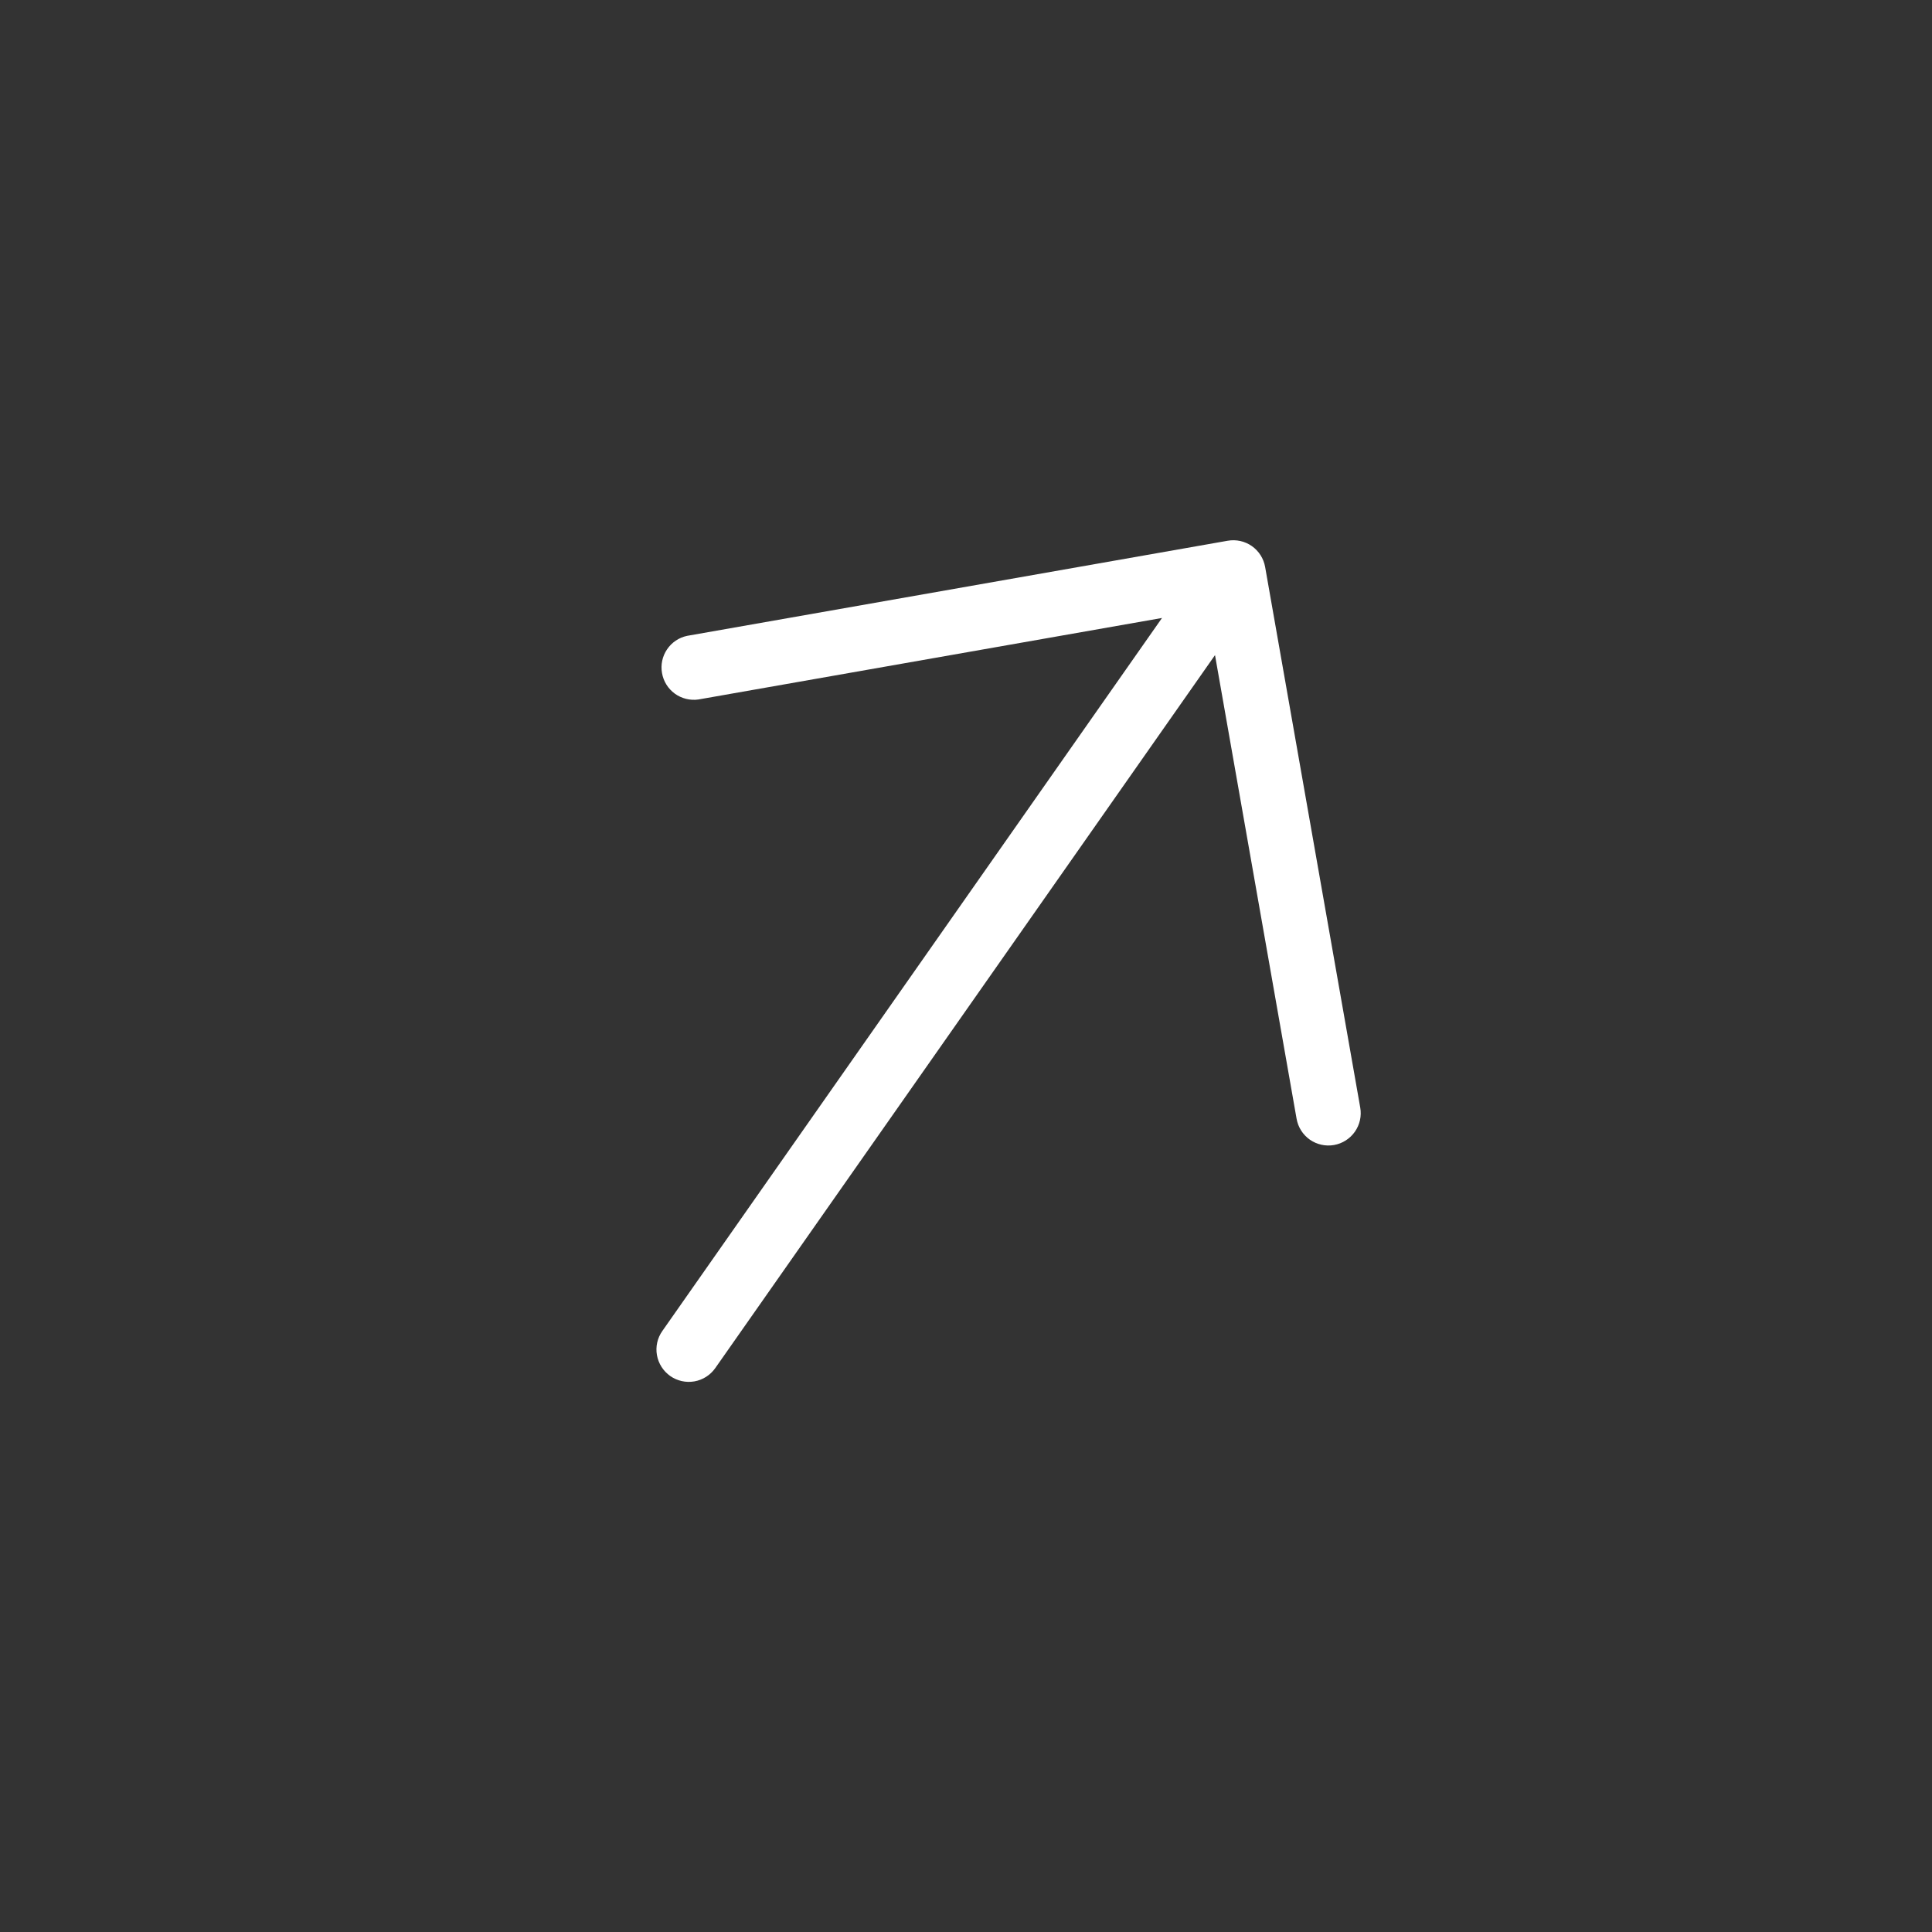 <?xml version="1.0" encoding="UTF-8"?> <svg xmlns="http://www.w3.org/2000/svg" width="35" height="35" viewBox="0 0 35 35" fill="none"><rect x="0" y="0" width="35" height="35" fill="#333333" stroke="none"/> <path d="M24.167 20.743C24.014 20.77 23.857 20.735 23.729 20.646C23.602 20.556 23.516 20.421 23.489 20.268L22.011 11.868L12.958 24.784C12.869 24.911 12.733 24.998 12.58 25.025C12.427 25.052 12.27 25.017 12.142 24.928C12.015 24.838 11.928 24.702 11.901 24.549C11.874 24.396 11.909 24.239 11.999 24.112L21.051 11.195L12.651 12.672C12.501 12.693 12.348 12.655 12.225 12.566C12.102 12.476 12.019 12.343 11.993 12.193C11.966 12.044 11.999 11.89 12.084 11.764C12.169 11.638 12.299 11.55 12.448 11.519L22.241 9.796C22.394 9.769 22.552 9.804 22.679 9.893C22.806 9.983 22.892 10.118 22.919 10.271L24.642 20.065C24.669 20.218 24.634 20.375 24.545 20.502C24.456 20.629 24.32 20.716 24.167 20.743Z" fill="white"></path> </svg> 